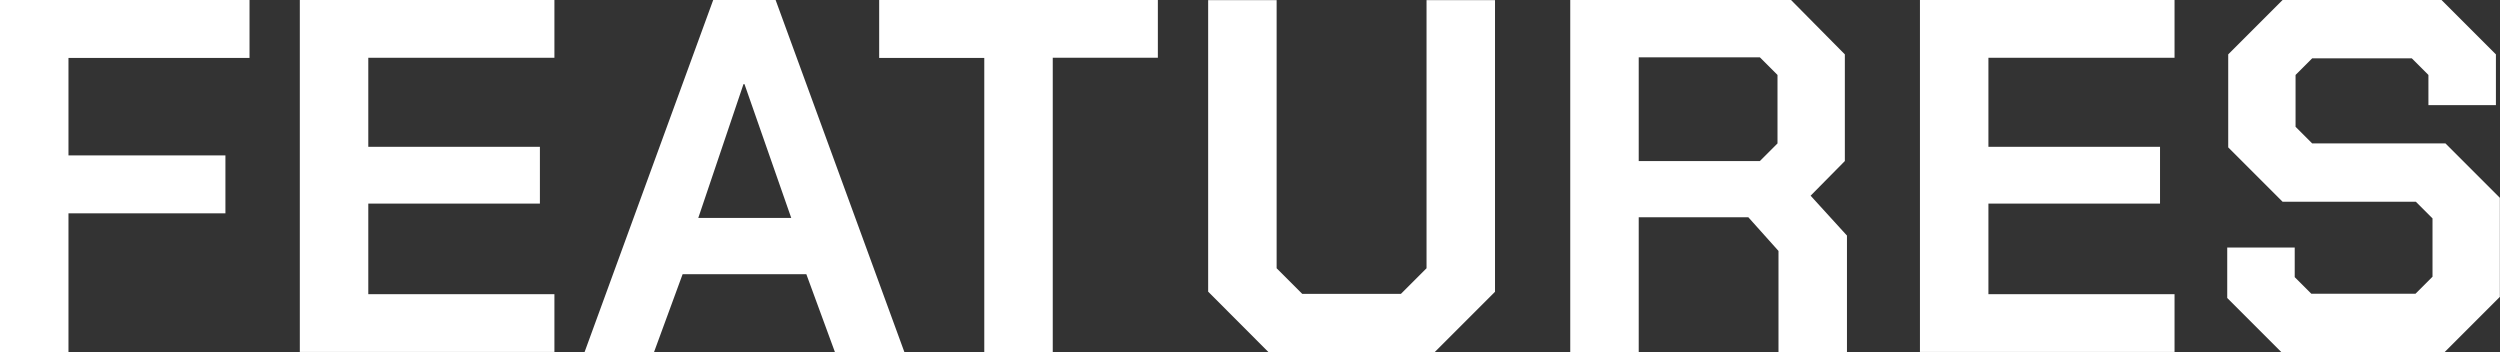 <?xml version="1.0" encoding="UTF-8"?><svg id="_レイヤー_2" xmlns="http://www.w3.org/2000/svg" viewBox="0 0 177.44 25"><rect x="0" y="0" width="177.44" height="25" fill="#333333" stroke="none"/><defs><style>.cls-1{fill:#fff;}</style></defs><g id="_レイヤー_1-2"><path class="cls-1" d="M0,0h17.71v4.11H4.86v6.92h11.14v4.11H4.86v9.85H0V0h0Z"/><path class="cls-1" d="M21.28,0h18.07v4.1h-13.21v6.32h12.18v4.03h-12.18v6.43h13.21v4.1h-18.07V0Z"/><path class="cls-1" d="M50.62,0h4.43l9.14,24.99h-4.93l-2.03-5.53h-8.78l-2.03,5.53h-4.93L50.62,0ZM56.16,15.47l-3.32-9.5h-.07l-3.21,9.5h6.6Z"/><path class="cls-1" d="M69.86,4.11h-7.46V0h19.78v4.1h-7.46v20.89h-4.86V4.11h0Z"/><path class="cls-1" d="M85.75,20.71V.01h4.86v19.03l1.82,1.82h7l1.82-1.82V.01h4.86v20.7l-4.29,4.29h-11.78l-4.28-4.29h0Z"/><path class="cls-1" d="M131.09,16.71v8.28h-4.86v-7.18l-2.14-2.39h-7.78v9.57h-4.86V0h15.67l3.82,3.86v7.57l-2.43,2.46,2.57,2.82h0ZM116.31,11.43h8.6l1.25-1.25v-4.86l-1.25-1.25h-8.6v7.35Z"/><path class="cls-1" d="M136.27,0h18.07v4.1h-13.21v6.32h12.18v4.03h-12.18v6.43h13.21v4.1h-18.07V0Z"/><path class="cls-1" d="M158.08,21.14v-3.57h4.79v2.1l1.18,1.18h7.39l1.21-1.21v-4.14l-1.18-1.18h-9.46l-3.86-3.86V3.86l3.86-3.86h11.28l3.86,3.86v3.6h-4.79v-2.14l-1.18-1.18h-7.07l-1.18,1.18v3.68l1.18,1.18h9.46l3.86,3.86v7.03l-3.93,3.93h-11.57l-3.86-3.86h0Z"/></g></svg>